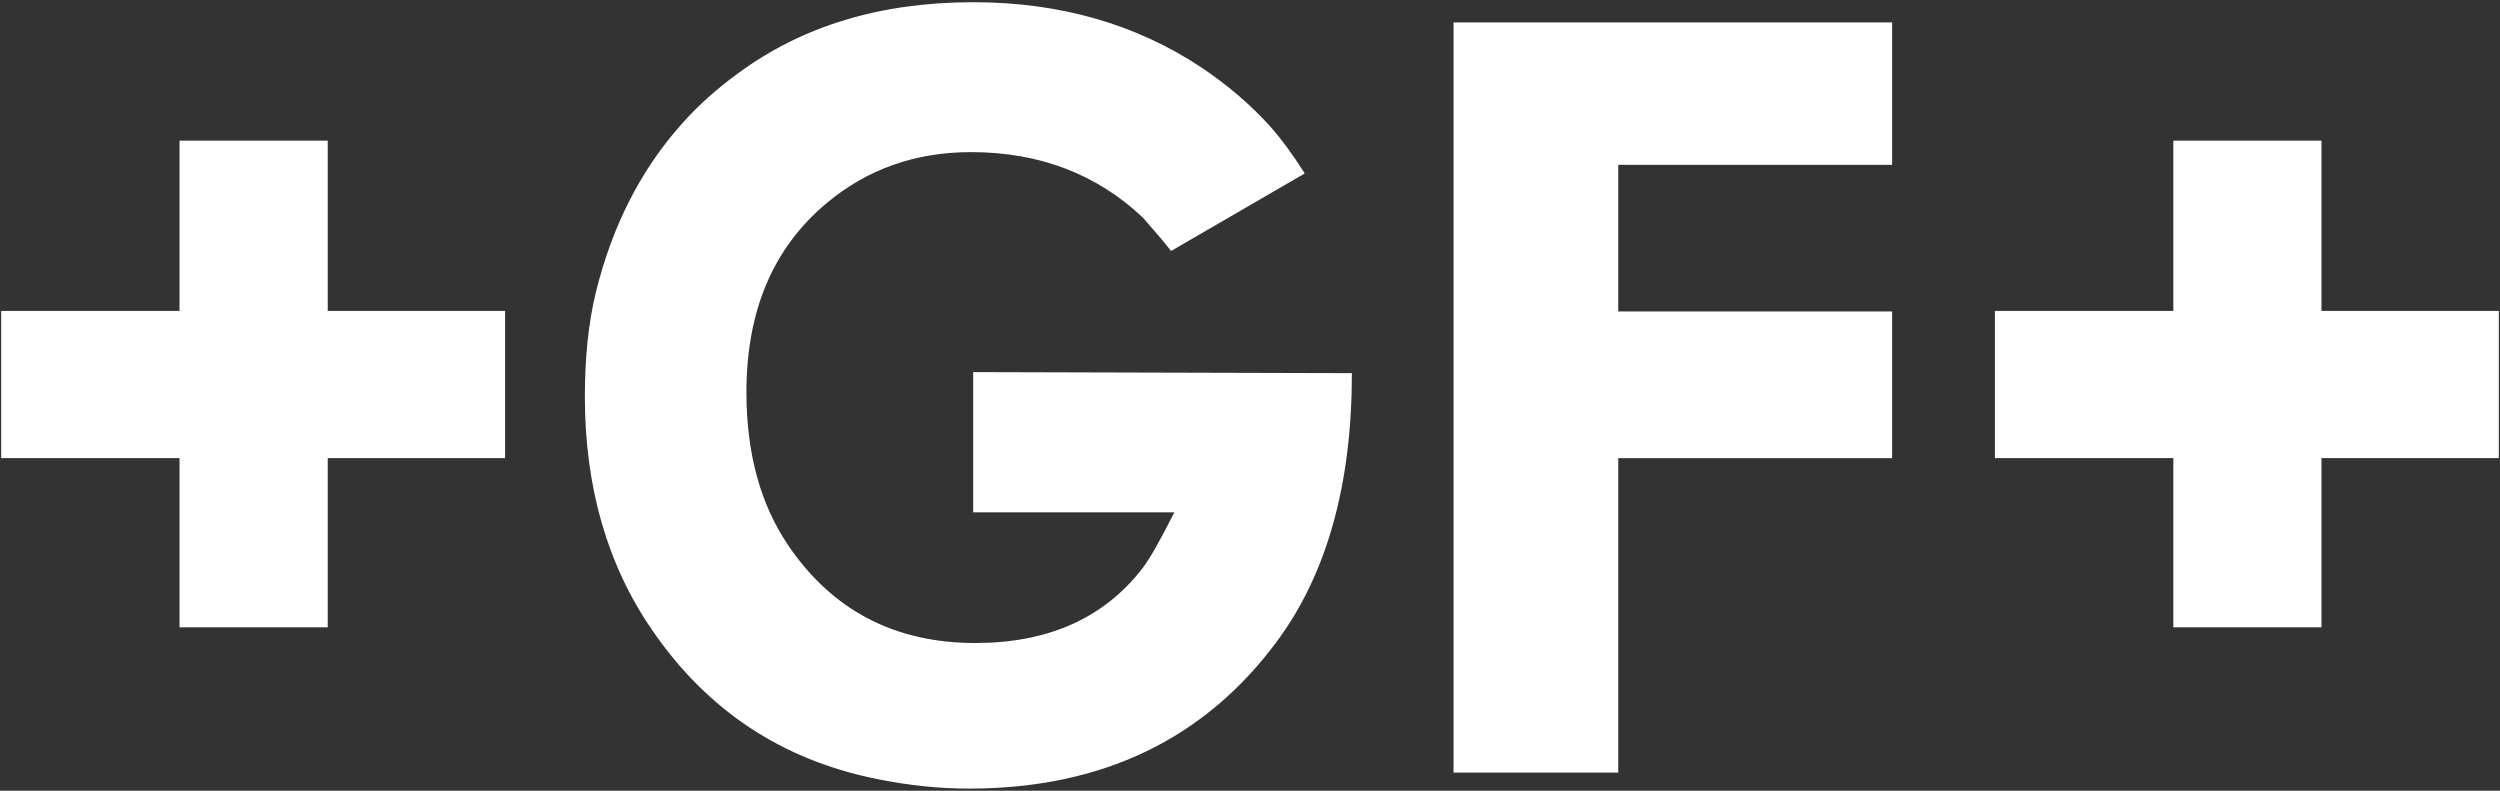 <?xml version="1.0" encoding="utf-8"?>
<!-- Generator: Adobe Illustrator 25.2.3, SVG Export Plug-In . SVG Version: 6.00 Build 0)  -->
<svg version="1.1" id="Logo" xmlns="http://www.w3.org/2000/svg" xmlns:xlink="http://www.w3.org/1999/xlink" x="0px" y="0px"
	 viewBox="0 0 450.61 142.53" style="enable-background:new 0 0 450.61 142.53;" xml:space="preserve">
<rect x="0" y="0" width="450.61" height="142.53" fill="#333333" stroke="none"/>
<style type="text/css">
	.st0{fill-rule:evenodd;clip-rule:evenodd;fill:#FFFFFF;}
</style>
<g>
	<polygon class="st0" points="59.07,25.35 32.36,25.35 32.36,56.04 0.21,56.04 0.21,82.57 32.36,82.57 32.36,113.07 59.07,113.07 
		59.07,82.57 91.04,82.57 91.04,56.04 59.07,56.04 	"/>
	<path class="st0" d="M175.42,92.34h36.25c-2.57,5.11-4.5,8.49-5.79,10.15c-6.94,8.94-16.97,13.41-30.08,13.41
		c-14.52,0-25.77-5.88-33.74-17.62c-5.01-7.41-7.52-16.6-7.52-27.58c0-14.69,4.82-26.04,14.46-34.09c7.33-6.13,16-9.19,26.03-9.19
		c12.34,0,22.69,3.96,31.04,11.87c2.57,2.94,4.24,4.92,5.01,5.95l24.1-13.98c-2.19-3.45-4.31-6.32-6.37-8.62
		c-3.47-3.83-7.58-7.34-12.34-10.53C204.66,4.3,190.97,0.4,175.42,0.4c-16.71,0-30.85,4.28-42.42,12.84c-3.85,2.8-7.2,5.81-10.03,9
		c-7.46,8.31-12.66,18.52-15.62,30.65c-1.28,5.36-1.93,11.54-1.93,18.58c0,16.34,4.05,30.38,12.15,42.13
		c9.9,14.44,23.39,23.38,40.49,26.81c5.65,1.15,11.18,1.73,16.58,1.73c24.03,0,42.61-8.94,55.72-26.81
		c8.87-12.13,13.31-28.15,13.31-48.07l-68.26-0.19V92.34z"/>
	<polygon class="st0" points="261.99,139.25 291.68,139.25 291.68,82.58 341.04,82.58 341.04,56.14 291.68,56.14 291.68,29.71 
		341.04,29.71 341.04,4.04 261.99,4.04 	"/>
	<polygon class="st0" points="418.43,56.04 418.43,25.35 391.73,25.35 391.73,56.04 359.57,56.04 359.57,82.57 391.73,82.57 
		391.73,113.07 418.43,113.07 418.43,82.57 450.4,82.57 450.4,56.04 	"/>
</g>
</svg>
